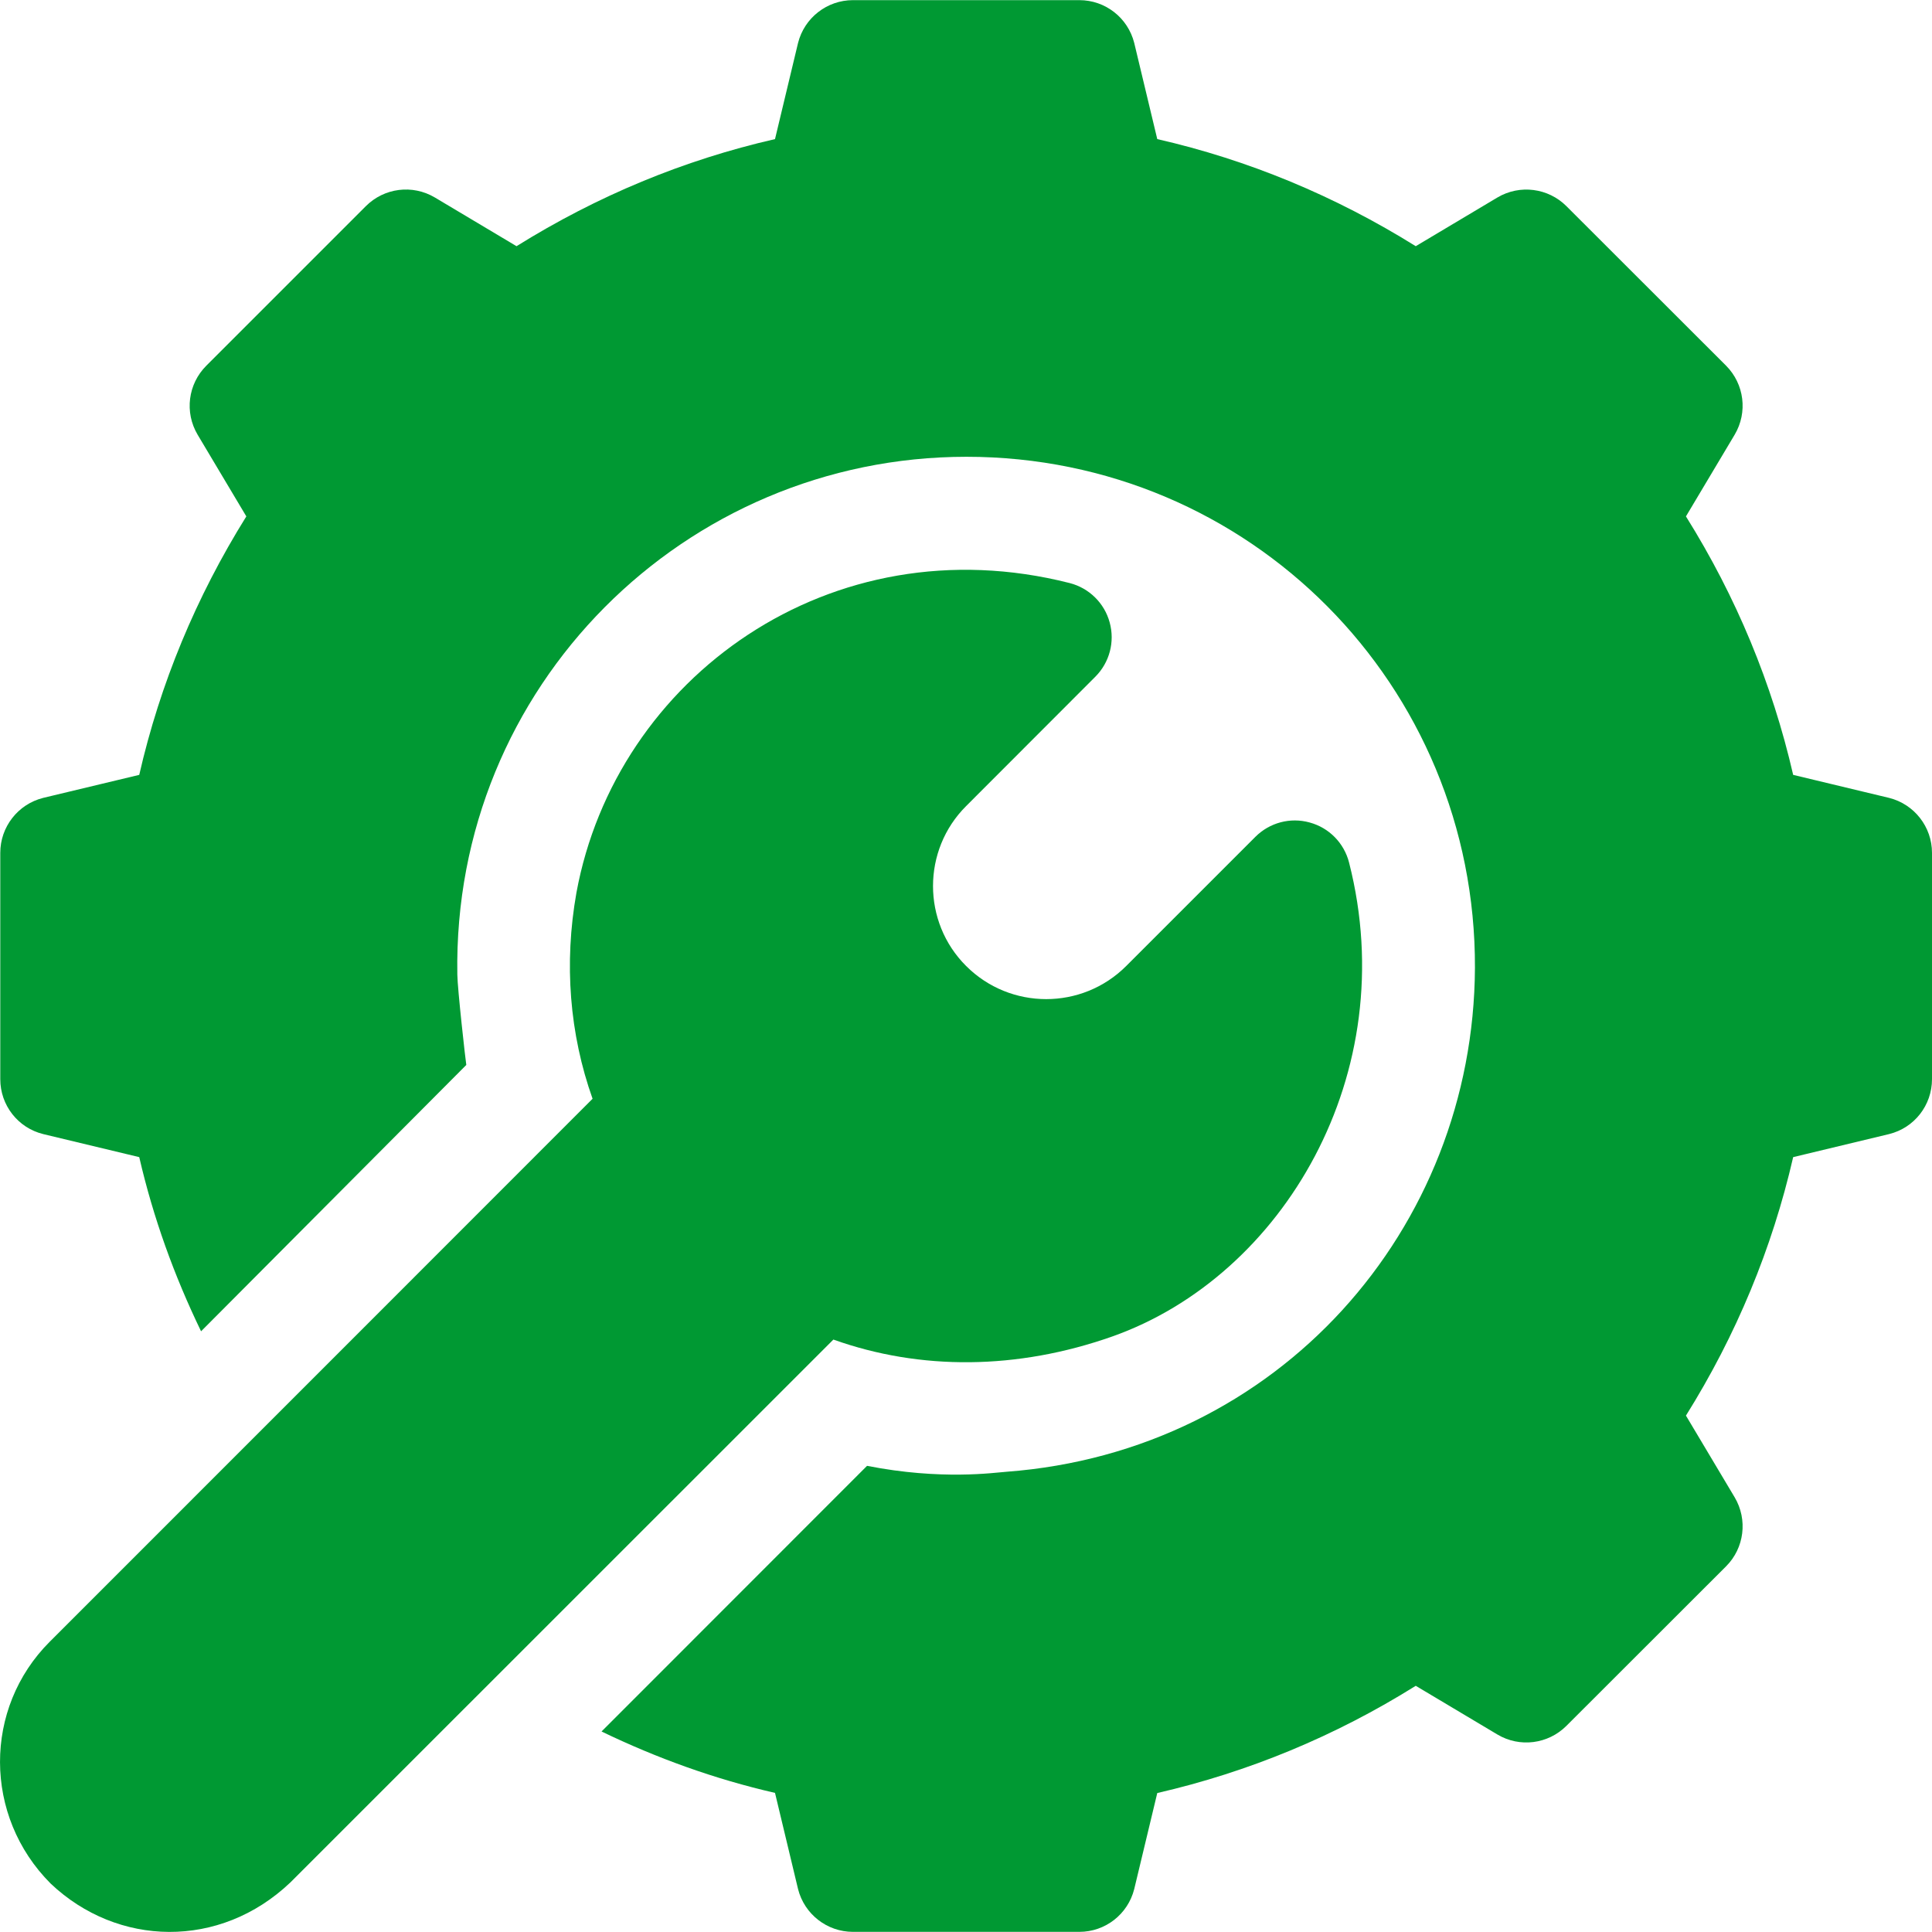<svg width="14" height="14" viewBox="0 0 14 14" fill="none" xmlns="http://www.w3.org/2000/svg">
<g clip-path="url(#clip0_1_2915)">
<path d="M3.379 7.717L3.379 7.717C3.388 7.709 3.387 7.709 3.379 7.717Z" fill="#009933"/>
<path d="M13.69 5.782L12.994 5.615C12.842 4.954 12.582 4.326 12.217 3.742L12.57 3.15C12.666 2.988 12.64 2.783 12.508 2.65L11.351 1.494C11.219 1.362 11.013 1.335 10.851 1.431L10.259 1.784C9.675 1.42 9.047 1.159 8.386 1.008L8.219 0.311C8.173 0.129 8.01 0.001 7.821 0.001H6.181C5.993 0.001 5.829 0.129 5.783 0.311L5.616 1.008C4.955 1.159 4.327 1.42 3.743 1.784L3.151 1.431C2.989 1.335 2.784 1.361 2.651 1.494L1.495 2.65C1.362 2.783 1.336 2.988 1.432 3.15L1.785 3.742C1.421 4.326 1.16 4.954 1.009 5.615L0.312 5.782C0.13 5.828 0.002 5.992 0.002 6.18V7.82C0.002 8.009 0.13 8.173 0.313 8.218L1.009 8.385C1.11 8.823 1.262 9.244 1.457 9.647C1.758 9.345 3.271 7.826 3.379 7.717C3.374 7.69 3.315 7.164 3.314 7.062C3.279 4.972 4.962 3.31 7.003 3.31C9.057 3.31 10.695 4.966 10.688 7.013C10.679 8.906 9.266 10.517 7.293 10.665C7.207 10.671 6.821 10.728 6.283 10.622L4.359 12.547C4.761 12.741 5.18 12.892 5.616 12.992L5.783 13.689C5.829 13.871 5.993 13.999 6.181 13.999H7.821C8.01 13.999 8.173 13.871 8.219 13.689L8.386 12.993C9.047 12.841 9.675 12.581 10.259 12.216L10.851 12.569C11.012 12.665 11.218 12.639 11.351 12.506L12.508 11.35C12.64 11.218 12.666 11.012 12.57 10.85L12.217 10.258C12.582 9.674 12.842 9.046 12.994 8.385L13.689 8.218C13.872 8.173 14 8.009 14 7.82V6.18C14 5.992 13.872 5.828 13.69 5.782Z" fill="#009933"/>
<path d="M9.776 6.251C9.74 6.109 9.631 5.998 9.49 5.96C9.35 5.921 9.2 5.961 9.097 6.064L8.161 7C7.841 7.32 7.321 7.32 7.001 7C6.681 6.681 6.681 6.16 7.001 5.841L7.937 4.904C8.04 4.801 8.08 4.651 8.041 4.51C8.003 4.37 7.892 4.261 7.751 4.225C6.02 3.785 4.463 4.912 4.177 6.469C4.086 6.982 4.127 7.492 4.294 7.962C4.061 8.196 0.457 11.8 0.36 11.897C-0.121 12.378 -0.121 13.16 0.367 13.649C0.851 14.108 1.593 14.127 2.104 13.641L6.039 9.707C6.669 9.932 7.372 9.927 8.059 9.685C9.298 9.247 10.166 7.78 9.776 6.251Z" fill="#009933"/>
</g>
<defs>
<clip-path id="clip0_1_2915">
<rect width="14" height="14" fill="white"/>
</clip-path>
</defs>
</svg>
